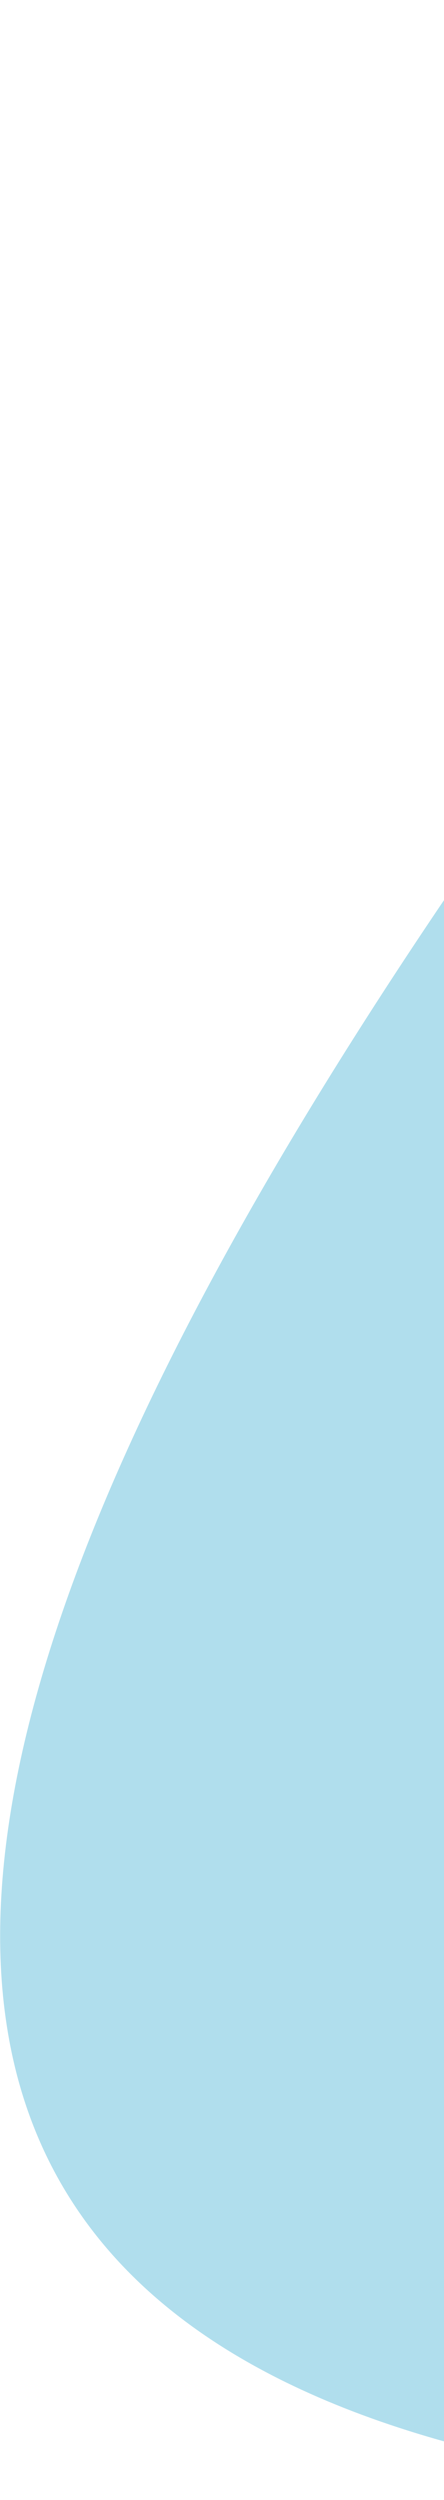 <svg width="152" height="855" viewBox="0 0 152 855" fill="none" xmlns="http://www.w3.org/2000/svg">
<path opacity="0.75" d="M600.477 600.685C648.093 408.469 941.534 274.137 861.94 138.321C784.682 11.891 651.722 -20.564 480.964 12.425C360.928 40.58 275.079 151.184 238.136 188.398C-37.481 550.55 -133.13 829.77 277.529 854.118C277.525 854.116 552.864 792.898 600.477 600.685Z" fill="#95D3E7"/>
</svg>
